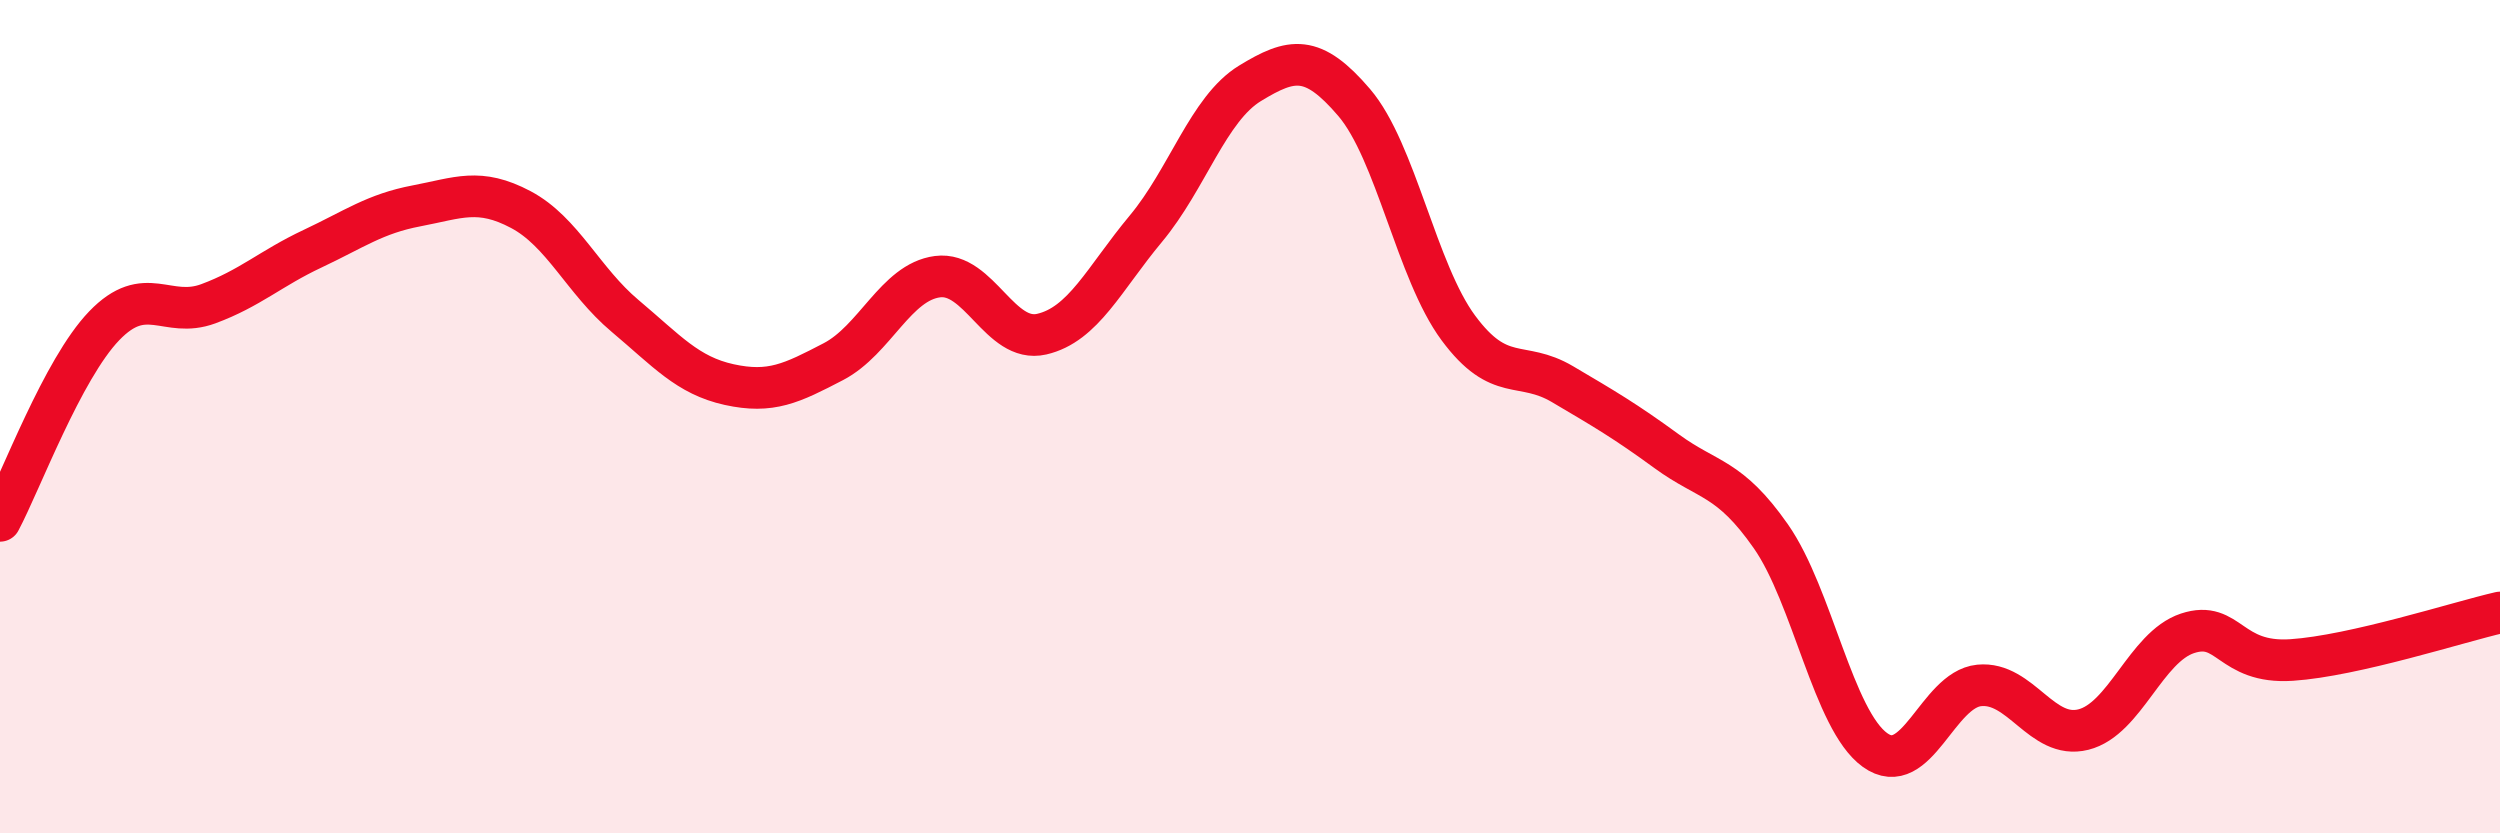 
    <svg width="60" height="20" viewBox="0 0 60 20" xmlns="http://www.w3.org/2000/svg">
      <path
        d="M 0,12.5 C 0.5,11.56 1.5,8.86 2.5,7.82 C 3.5,6.78 4,7.66 5,7.29 C 6,6.92 6.5,6.44 7.5,5.97 C 8.5,5.5 9,5.13 10,4.94 C 11,4.75 11.5,4.5 12.5,5.03 C 13.5,5.56 14,6.74 15,7.58 C 16,8.42 16.5,9.01 17.5,9.23 C 18.5,9.45 19,9.2 20,8.68 C 21,8.16 21.5,6.77 22.5,6.64 C 23.5,6.51 24,8.25 25,8.02 C 26,7.79 26.5,6.69 27.5,5.49 C 28.5,4.29 29,2.61 30,2 C 31,1.39 31.5,1.29 32.5,2.46 C 33.5,3.63 34,6.52 35,7.87 C 36,9.22 36.5,8.63 37.5,9.22 C 38.5,9.81 39,10.1 40,10.83 C 41,11.56 41.5,11.44 42.5,12.87 C 43.5,14.3 44,17.28 45,18 C 46,18.72 46.5,16.55 47.5,16.45 C 48.5,16.35 49,17.76 50,17.51 C 51,17.26 51.5,15.53 52.5,15.2 C 53.5,14.87 53.5,15.94 55,15.84 C 56.5,15.74 59,14.93 60,14.7L60 20L0 20Z"
        fill="#EB0A25"
        opacity="0.1"
        stroke-linecap="round"
        stroke-linejoin="round"
      />
      <path
        d="M 0,12.5 C 0.5,11.56 1.5,8.86 2.5,7.82 C 3.5,6.78 4,7.66 5,7.29 C 6,6.92 6.5,6.44 7.5,5.97 C 8.5,5.5 9,5.13 10,4.94 C 11,4.75 11.5,4.5 12.5,5.03 C 13.5,5.56 14,6.74 15,7.58 C 16,8.42 16.5,9.01 17.5,9.23 C 18.5,9.45 19,9.2 20,8.68 C 21,8.16 21.5,6.77 22.5,6.64 C 23.5,6.51 24,8.25 25,8.02 C 26,7.79 26.5,6.69 27.5,5.49 C 28.5,4.29 29,2.61 30,2 C 31,1.39 31.5,1.29 32.5,2.46 C 33.5,3.63 34,6.52 35,7.87 C 36,9.22 36.5,8.63 37.5,9.22 C 38.5,9.81 39,10.1 40,10.83 C 41,11.56 41.5,11.44 42.5,12.87 C 43.5,14.3 44,17.28 45,18 C 46,18.72 46.5,16.55 47.5,16.45 C 48.5,16.35 49,17.76 50,17.51 C 51,17.26 51.5,15.53 52.5,15.2 C 53.5,14.87 53.5,15.94 55,15.84 C 56.5,15.74 59,14.93 60,14.7"
        stroke="#EB0A25"
        stroke-width="1"
        fill="none"
        stroke-linecap="round"
        stroke-linejoin="round"
      />
    </svg>
  